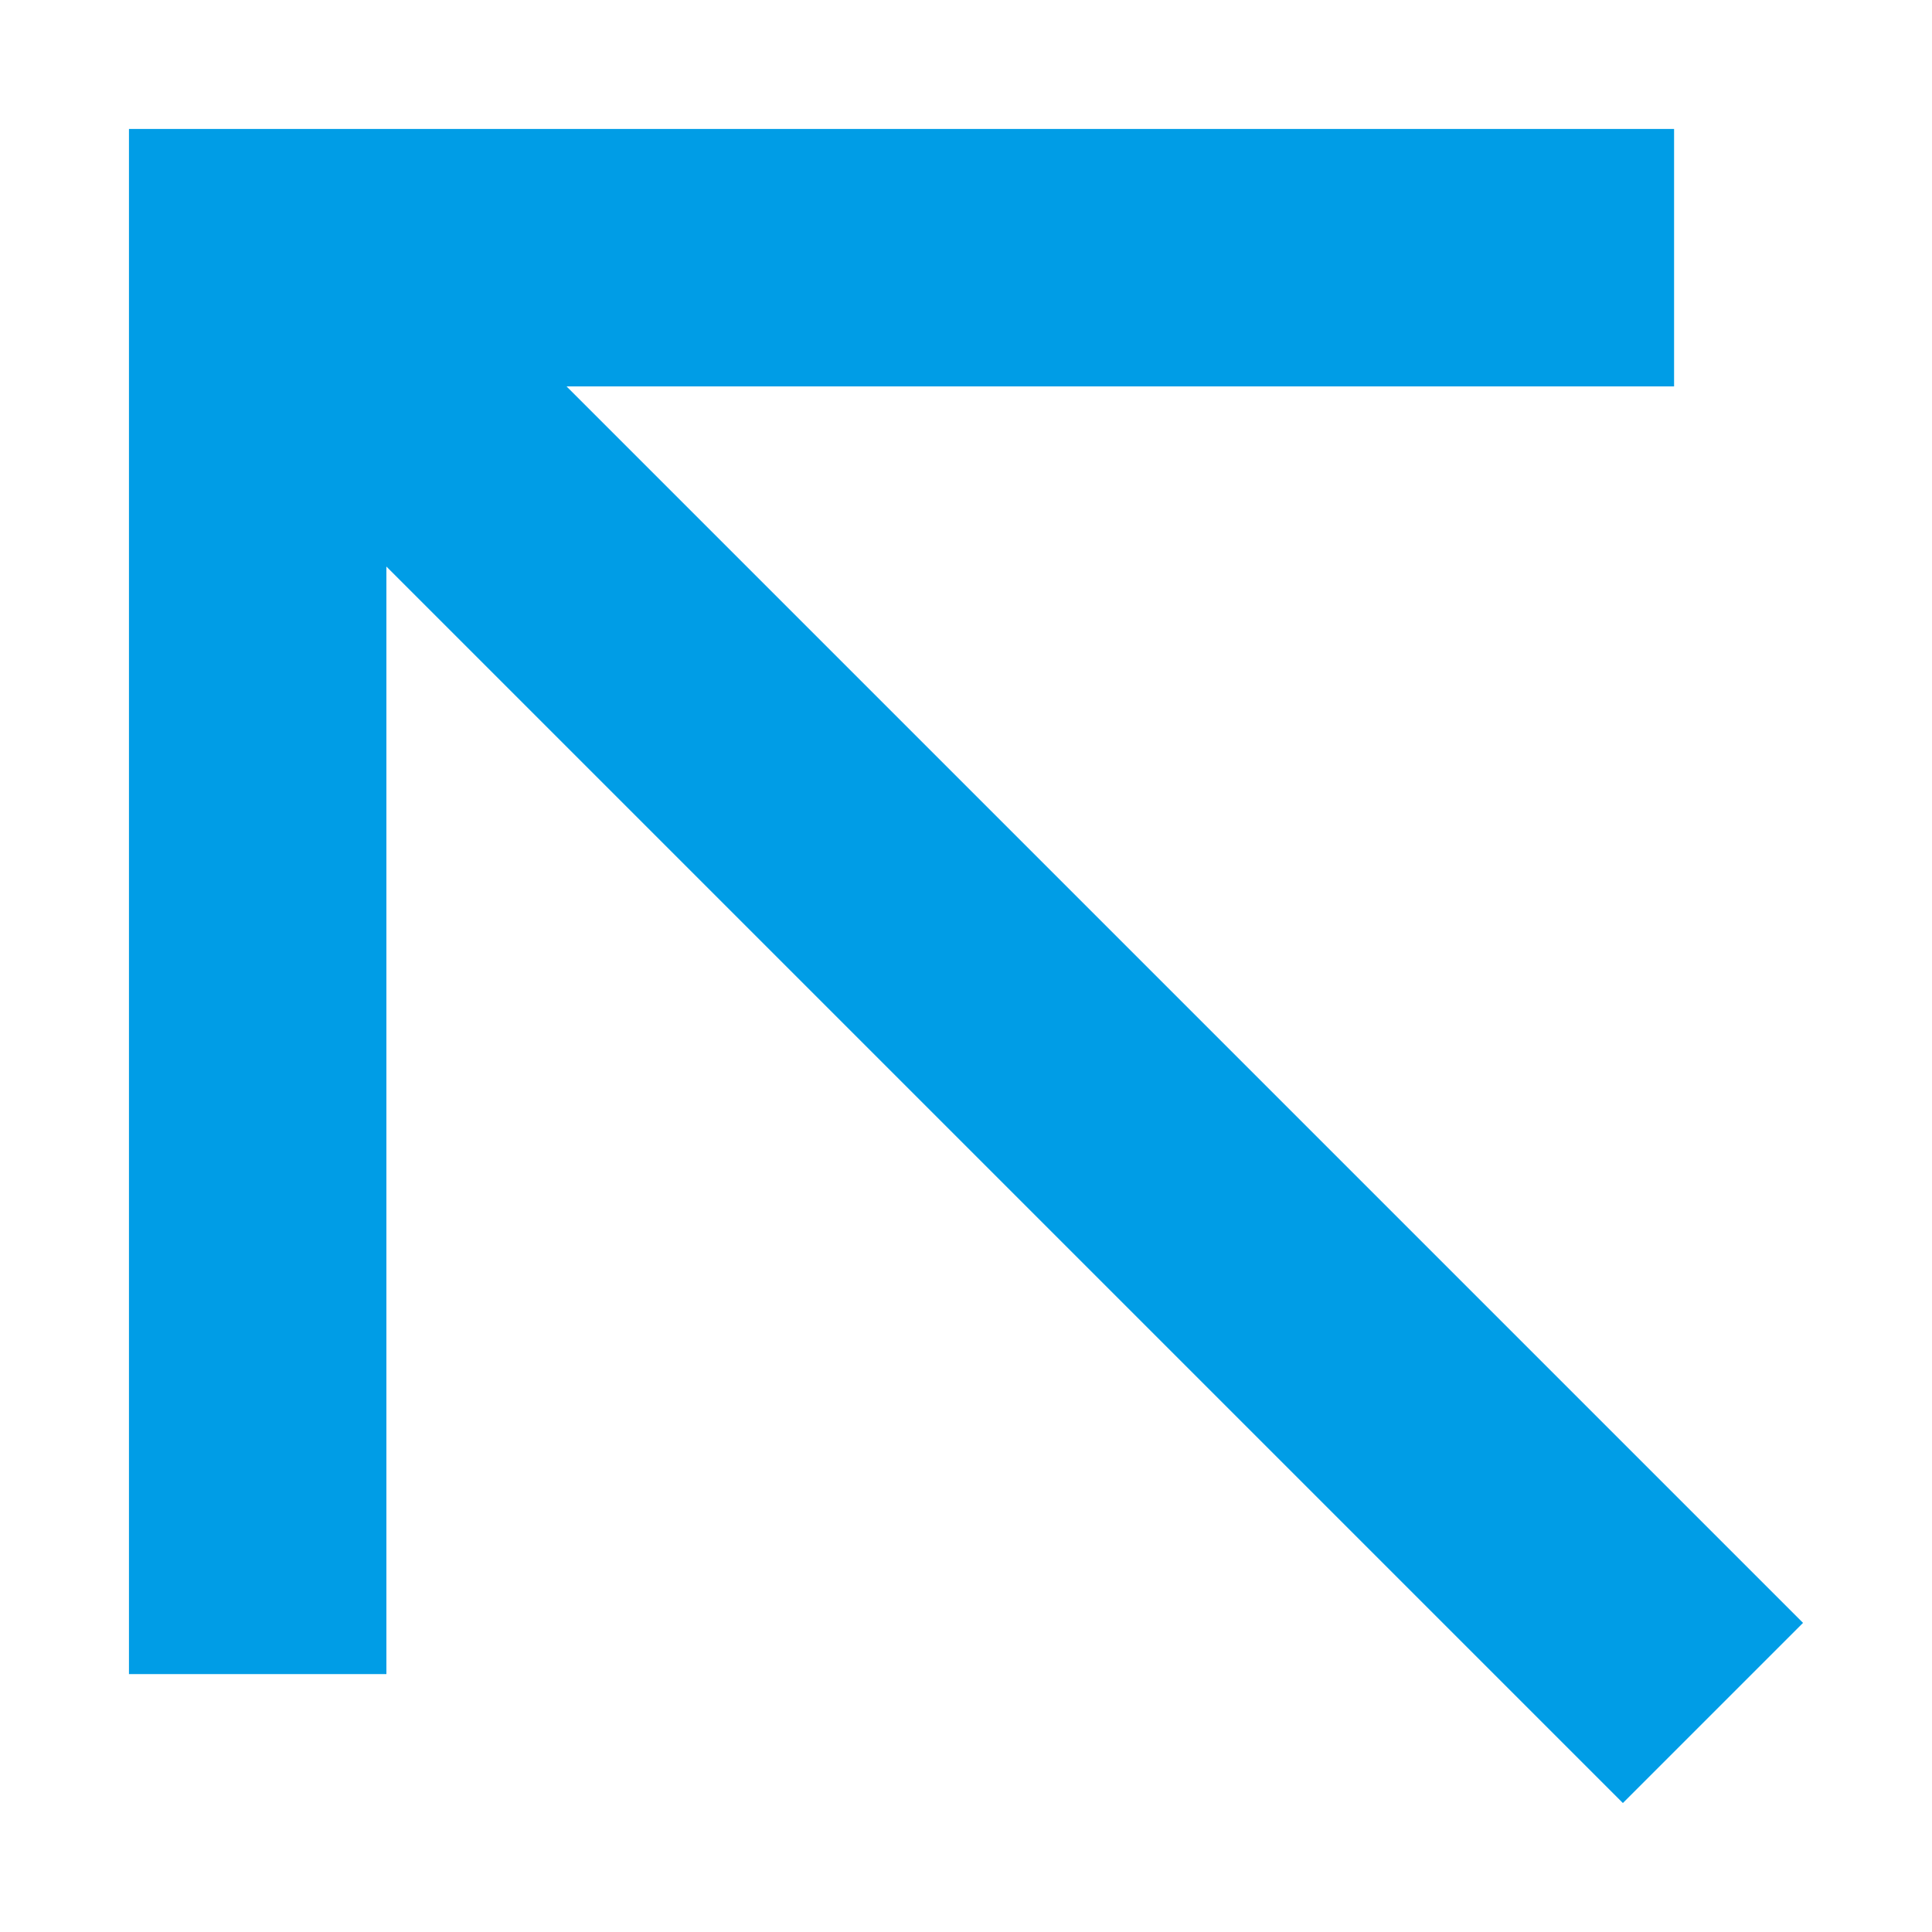<?xml version="1.0" encoding="UTF-8"?> <svg xmlns="http://www.w3.org/2000/svg" id="Capa_1" version="1.1" viewBox="0 0 40 40"><defs><style> .st0 { fill: #009de6; } </style></defs><path class="st0" d="M33.6,37.33L8,11.73v22.93H2.67V2.67h31.99v5.33H11.73l25.6,25.6-3.73,3.73Z"></path></svg> 
